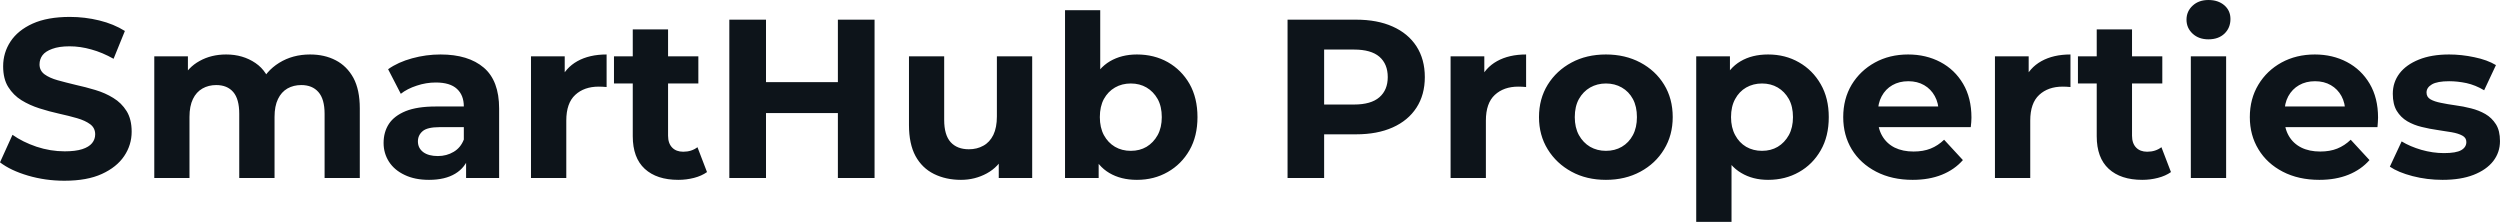 <svg fill="#0d141a" viewBox="0 0 254.242 22.563" height="100%" width="100%" xmlns="http://www.w3.org/2000/svg"><path preserveAspectRatio="none" d="M6.55 18.38L6.55 18.38Q4.62 18.38 2.85 17.86Q1.08 17.34 0 16.51L0 16.51L1.27 13.71Q2.30 14.44 3.71 14.92Q5.13 15.39 6.58 15.39L6.58 15.39Q7.68 15.39 8.36 15.17Q9.04 14.95 9.36 14.56Q9.68 14.17 9.68 13.66L9.68 13.66Q9.68 13.02 9.18 12.64Q8.67 12.26 7.84 12.02Q7.01 11.78 6.01 11.56Q5.01 11.34 4.01 11.02Q3.01 10.70 2.18 10.19Q1.36 9.68 0.84 8.85Q0.32 8.03 0.32 6.74L0.32 6.74Q0.32 5.36 1.07 4.22Q1.82 3.08 3.32 2.40Q4.83 1.72 7.11 1.72L7.11 1.72Q8.63 1.72 10.10 2.08Q11.57 2.44 12.70 3.15L12.70 3.15L11.55 5.98Q10.42 5.34 9.29 5.03Q8.16 4.71 7.08 4.71L7.08 4.71Q6.00 4.71 5.31 4.97Q4.62 5.22 4.32 5.62Q4.02 6.03 4.02 6.55L4.02 6.55Q4.02 7.18 4.53 7.56Q5.04 7.93 5.86 8.16Q6.69 8.39 7.69 8.63Q8.69 8.85 9.69 9.15Q10.70 9.45 11.52 9.96Q12.35 10.46 12.87 11.29Q13.39 12.12 13.39 13.39L13.39 13.39Q13.39 14.74 12.63 15.87Q11.87 17.00 10.36 17.69Q8.86 18.38 6.55 18.38ZM19.27 18.10L15.69 18.10L15.69 5.73L19.11 5.73L19.11 9.11L18.47 8.12Q19.11 6.85 20.30 6.20Q21.48 5.54 23 5.54L23 5.54Q24.70 5.54 25.98 6.41Q27.25 7.27 27.67 9.04L27.67 9.04L26.40 8.69Q27.02 7.24 28.39 6.39Q29.76 5.54 31.53 5.54L31.53 5.54Q33.01 5.54 34.14 6.13Q35.28 6.72 35.94 7.92Q36.59 9.13 36.59 11.02L36.59 11.02L36.59 18.10L33.01 18.10L33.01 11.57Q33.01 10.07 32.38 9.36Q31.76 8.65 30.64 8.65L30.64 8.65Q29.85 8.65 29.23 9.00Q28.61 9.36 28.27 10.07Q27.92 10.79 27.92 11.89L27.92 11.89L27.92 18.10L24.33 18.10L24.33 11.57Q24.33 10.07 23.72 9.36Q23.11 8.65 21.99 8.65L21.99 8.65Q21.21 8.65 20.59 9.00Q19.96 9.36 19.62 10.07Q19.27 10.79 19.27 11.89L19.27 11.89L19.27 18.10ZM50.76 18.10L47.40 18.10L47.40 15.69L47.17 15.16L47.17 10.83Q47.17 9.68 46.47 9.04Q45.77 8.39 44.32 8.39L44.32 8.39Q43.33 8.39 42.38 8.71Q41.42 9.02 40.76 9.54L40.76 9.54L39.47 7.04Q40.48 6.32 41.91 5.93Q43.33 5.54 44.80 5.54L44.80 5.54Q47.63 5.54 49.20 6.88Q50.76 8.21 50.76 11.04L50.76 11.04L50.76 18.10ZM43.63 18.29L43.63 18.29Q42.18 18.29 41.15 17.79Q40.11 17.30 39.56 16.45Q39.01 15.59 39.01 14.54L39.01 14.54Q39.01 13.43 39.55 12.60Q40.09 11.78 41.26 11.30Q42.43 10.83 44.32 10.83L44.32 10.83L47.61 10.83L47.61 12.93L44.71 12.93Q43.45 12.93 42.98 13.34Q42.50 13.75 42.50 14.38L42.50 14.38Q42.50 15.06 43.04 15.47Q43.58 15.87 44.53 15.87L44.53 15.87Q45.42 15.87 46.14 15.44Q46.85 15.02 47.17 14.19L47.17 14.19L47.72 15.85Q47.33 17.04 46.30 17.66Q45.26 18.29 43.63 18.29ZM57.59 18.10L54.00 18.10L54.00 5.73L57.43 5.73L57.43 9.22L56.95 8.21Q57.50 6.90 58.72 6.22Q59.94 5.54 61.69 5.54L61.69 5.54L61.69 8.85Q61.46 8.83 61.27 8.82Q61.09 8.81 60.88 8.81L60.88 8.81Q59.41 8.81 58.50 9.65Q57.59 10.49 57.59 12.26L57.59 12.26L57.59 18.10ZM68.98 18.29L68.98 18.29Q66.79 18.29 65.57 17.17Q64.35 16.05 64.35 13.85L64.35 13.85L64.35 2.99L67.94 2.99L67.94 13.80Q67.94 14.58 68.36 15.01Q68.77 15.43 69.48 15.43L69.48 15.43Q70.33 15.43 70.93 14.97L70.93 14.97L71.90 17.50Q71.35 17.89 70.58 18.09Q69.80 18.29 68.98 18.29ZM71.02 8.49L62.44 8.49L62.44 5.73L71.02 5.73L71.02 8.49ZM88.94 18.10L85.21 18.10L85.21 2.00L88.94 2.00L88.94 18.10ZM77.90 18.10L74.17 18.10L74.17 2.00L77.90 2.00L77.90 18.10ZM85.49 11.50L77.62 11.50L77.62 8.35L85.49 8.35L85.49 11.50ZM97.73 18.29L97.73 18.29Q96.19 18.29 94.98 17.69Q93.77 17.09 93.10 15.86Q92.44 14.63 92.44 12.72L92.44 12.72L92.44 5.73L96.02 5.73L96.02 12.19Q96.02 13.73 96.68 14.46Q97.34 15.18 98.53 15.18L98.53 15.18Q99.36 15.18 100.00 14.82Q100.65 14.47 101.02 13.72Q101.38 12.97 101.38 11.84L101.38 11.84L101.38 5.73L104.97 5.73L104.97 18.10L101.57 18.10L101.57 14.70L102.19 15.69Q101.57 16.97 100.36 17.63Q99.15 18.29 97.73 18.29ZM115.62 18.29L115.62 18.29Q113.99 18.29 112.81 17.59Q111.64 16.90 111.02 15.49Q110.40 14.08 110.40 11.91L110.40 11.91Q110.40 9.73 111.06 8.33Q111.71 6.92 112.88 6.23Q114.06 5.54 115.62 5.54L115.62 5.54Q117.37 5.54 118.76 6.32Q120.15 7.11 120.97 8.53Q121.78 9.96 121.78 11.91L121.78 11.91Q121.78 13.85 120.97 15.27Q120.15 16.70 118.76 17.49Q117.37 18.29 115.62 18.29ZM111.73 18.10L108.31 18.10L108.31 1.04L111.89 1.04L111.89 8.23L111.66 11.89L111.73 15.57L111.73 18.10ZM115 15.34L115 15.34Q115.90 15.34 116.60 14.93Q117.30 14.51 117.73 13.74Q118.15 12.97 118.15 11.91L118.15 11.91Q118.15 10.83 117.73 10.07Q117.30 9.31 116.60 8.90Q115.90 8.49 115 8.49L115 8.49Q114.10 8.49 113.39 8.90Q112.68 9.31 112.26 10.07Q111.85 10.83 111.85 11.91L111.85 11.91Q111.85 12.97 112.26 13.74Q112.68 14.51 113.39 14.93Q114.10 15.34 115 15.34ZM134.66 18.10L130.94 18.10L130.94 2.00L137.91 2.00Q140.07 2.00 141.63 2.70Q143.20 3.40 144.05 4.71Q144.90 6.03 144.90 7.84L144.90 7.84Q144.90 9.64 144.05 10.95Q143.20 12.26 141.63 12.96Q140.07 13.66 137.91 13.66L137.91 13.66L133.01 13.66L134.66 11.98L134.66 18.10ZM134.66 3.27L134.66 12.40L133.01 10.63L137.70 10.63Q139.43 10.63 140.28 9.89Q141.13 9.15 141.13 7.84L141.13 7.84Q141.13 6.51 140.28 5.77Q139.43 5.04 137.70 5.04L137.70 5.04L133.01 5.04L134.66 3.27ZM151.11 18.10L147.52 18.10L147.52 5.73L150.95 5.73L150.95 9.22L150.47 8.21Q151.02 6.90 152.24 6.22Q153.46 5.54 155.20 5.54L155.20 5.54L155.20 8.85Q154.97 8.83 154.79 8.82Q154.61 8.81 154.40 8.81L154.40 8.81Q152.93 8.81 152.02 9.65Q151.11 10.49 151.11 12.26L151.11 12.26L151.11 18.10ZM163.32 18.29L163.32 18.29Q161.34 18.29 159.82 17.46Q158.29 16.63 157.40 15.19Q156.51 13.75 156.51 11.91L156.51 11.91Q156.51 10.05 157.40 8.61Q158.29 7.18 159.82 6.36Q161.34 5.54 163.32 5.54L163.32 5.54Q165.28 5.54 166.82 6.36Q168.36 7.18 169.23 8.60Q170.11 10.03 170.11 11.91L170.11 11.91Q170.11 13.75 169.23 15.19Q168.36 16.63 166.82 17.46Q165.28 18.29 163.32 18.29ZM163.32 15.34L163.32 15.34Q164.22 15.34 164.93 14.93Q165.65 14.51 166.06 13.74Q166.47 12.97 166.47 11.91L166.47 11.91Q166.47 10.83 166.06 10.07Q165.65 9.31 164.93 8.90Q164.22 8.49 163.32 8.49L163.32 8.49Q162.43 8.49 161.71 8.90Q161 9.31 160.57 10.07Q160.15 10.83 160.15 11.91L160.15 11.91Q160.15 12.97 160.57 13.74Q161 14.51 161.71 14.93Q162.43 15.34 163.32 15.34ZM179.81 18.29L179.81 18.29Q178.25 18.29 177.08 17.59Q175.90 16.90 175.25 15.49Q174.59 14.08 174.59 11.91L174.59 11.91Q174.59 9.73 175.21 8.33Q175.83 6.92 177.01 6.23Q178.18 5.54 179.81 5.54L179.81 5.54Q181.56 5.54 182.95 6.34Q184.34 7.13 185.16 8.56Q185.98 9.98 185.98 11.91L185.98 11.91Q185.98 13.87 185.16 15.29Q184.34 16.72 182.95 17.50Q181.56 18.29 179.81 18.29ZM176.09 22.56L172.50 22.56L172.50 5.73L175.93 5.73L175.93 8.26L175.86 11.94L176.09 15.59L176.09 22.56ZM179.19 15.34L179.19 15.34Q180.09 15.34 180.79 14.93Q181.49 14.51 181.92 13.74Q182.34 12.97 182.34 11.91L182.34 11.91Q182.34 10.83 181.92 10.07Q181.49 9.31 180.79 8.90Q180.09 8.49 179.19 8.49L179.19 8.49Q178.30 8.49 177.58 8.90Q176.87 9.31 176.46 10.07Q176.04 10.83 176.04 11.91L176.04 11.91Q176.04 12.97 176.46 13.74Q176.87 14.51 177.58 14.93Q178.30 15.34 179.19 15.34ZM194.51 18.29L194.51 18.29Q192.40 18.29 190.80 17.46Q189.20 16.63 188.32 15.19Q187.45 13.75 187.45 11.91L187.45 11.91Q187.45 10.05 188.31 8.61Q189.18 7.18 190.67 6.36Q192.16 5.54 194.05 5.54L194.05 5.54Q195.87 5.54 197.33 6.31Q198.79 7.08 199.64 8.52Q200.49 9.96 200.49 11.96L200.49 11.96Q200.49 12.17 200.47 12.43Q200.44 12.70 200.42 12.93L200.42 12.93L190.37 12.93L190.37 10.83L198.54 10.83L197.16 11.45Q197.16 10.49 196.76 9.77Q196.37 9.06 195.68 8.66Q194.99 8.26 194.07 8.26L194.07 8.26Q193.15 8.26 192.45 8.66Q191.75 9.06 191.36 9.79Q190.97 10.51 190.97 11.50L190.97 11.50L190.97 12.05Q190.97 13.06 191.42 13.83Q191.87 14.60 192.68 15.01Q193.50 15.41 194.60 15.41L194.60 15.41Q195.59 15.41 196.34 15.11Q197.09 14.81 197.71 14.21L197.71 14.21L199.62 16.28Q198.77 17.25 197.48 17.77Q196.19 18.29 194.51 18.29ZM206.47 18.10L202.88 18.10L202.88 5.73L206.31 5.73L206.31 9.22L205.83 8.21Q206.38 6.90 207.60 6.22Q208.82 5.54 210.56 5.54L210.56 5.54L210.56 8.85Q210.34 8.83 210.15 8.82Q209.97 8.81 209.76 8.81L209.76 8.81Q208.29 8.81 207.38 9.65Q206.47 10.49 206.47 12.26L206.47 12.26L206.47 18.10ZM217.86 18.29L217.86 18.29Q215.67 18.29 214.45 17.17Q213.23 16.05 213.23 13.85L213.23 13.85L213.23 2.99L216.82 2.99L216.82 13.80Q216.82 14.58 217.24 15.01Q217.65 15.43 218.36 15.43L218.36 15.43Q219.21 15.43 219.81 14.97L219.81 14.97L220.78 17.50Q220.23 17.89 219.45 18.09Q218.68 18.29 217.86 18.29ZM219.90 8.49L211.32 8.49L211.32 5.73L219.90 5.73L219.90 8.49ZM226.39 18.10L222.80 18.10L222.80 5.73L226.39 5.73L226.39 18.10ZM224.59 4.00L224.59 4.00Q223.61 4.00 222.99 3.43Q222.36 2.85 222.36 2.00L222.36 2.00Q222.36 1.15 222.99 0.57Q223.61 0 224.59 0L224.59 0Q225.58 0 226.21 0.54Q226.83 1.08 226.83 1.93L226.83 1.93Q226.83 2.83 226.22 3.42Q225.61 4.00 224.59 4.00ZM235.87 18.29L235.87 18.29Q233.75 18.29 232.15 17.46Q230.55 16.63 229.68 15.19Q228.80 13.75 228.80 11.91L228.80 11.91Q228.80 10.05 229.67 8.61Q230.53 7.18 232.02 6.36Q233.52 5.54 235.41 5.54L235.41 5.54Q237.22 5.54 238.68 6.31Q240.14 7.08 240.99 8.52Q241.84 9.96 241.84 11.96L241.84 11.96Q241.84 12.17 241.82 12.43Q241.80 12.70 241.78 12.93L241.78 12.93L231.73 12.93L231.73 10.83L239.89 10.83L238.51 11.45Q238.51 10.49 238.12 9.77Q237.73 9.06 237.04 8.66Q236.35 8.26 235.43 8.26L235.43 8.26Q234.51 8.26 233.81 8.66Q233.11 9.06 232.71 9.79Q232.32 10.51 232.32 11.50L232.32 11.50L232.32 12.05Q232.32 13.06 232.77 13.83Q233.22 14.60 234.04 15.01Q234.85 15.41 235.96 15.41L235.96 15.41Q236.95 15.41 237.69 15.11Q238.44 14.81 239.06 14.21L239.06 14.21L240.97 16.28Q240.12 17.25 238.83 17.77Q237.54 18.29 235.87 18.29ZM248.40 18.29L248.40 18.29Q246.81 18.29 245.35 17.91Q243.89 17.53 243.04 16.95L243.04 16.95L244.24 14.38Q245.09 14.90 246.25 15.24Q247.41 15.57 248.54 15.57L248.54 15.57Q249.78 15.57 250.30 15.27Q250.82 14.97 250.82 14.44L250.82 14.44Q250.82 14.01 250.41 13.79Q250.01 13.57 249.34 13.45Q248.68 13.34 247.88 13.22Q247.09 13.11 246.28 12.91Q245.48 12.72 244.81 12.33Q244.15 11.94 243.74 11.27Q243.34 10.60 243.34 9.54L243.34 9.54Q243.34 8.37 244.02 7.47Q244.70 6.58 245.99 6.06Q247.27 5.54 249.07 5.54L249.07 5.54Q250.33 5.54 251.64 5.82Q252.95 6.09 253.83 6.62L253.83 6.62L252.63 9.18Q251.74 8.65 250.83 8.45Q249.92 8.26 249.07 8.26L249.07 8.26Q247.87 8.26 247.32 8.58Q246.77 8.90 246.77 9.41L246.77 9.41Q246.77 9.87 247.17 10.10Q247.57 10.33 248.24 10.46Q248.91 10.60 249.70 10.71Q250.49 10.81 251.30 11.02Q252.10 11.22 252.76 11.60Q253.41 11.98 253.83 12.64Q254.24 13.29 254.24 14.35L254.24 14.35Q254.24 15.50 253.55 16.39Q252.86 17.27 251.56 17.78Q250.26 18.29 248.40 18.29Z"></path></svg>